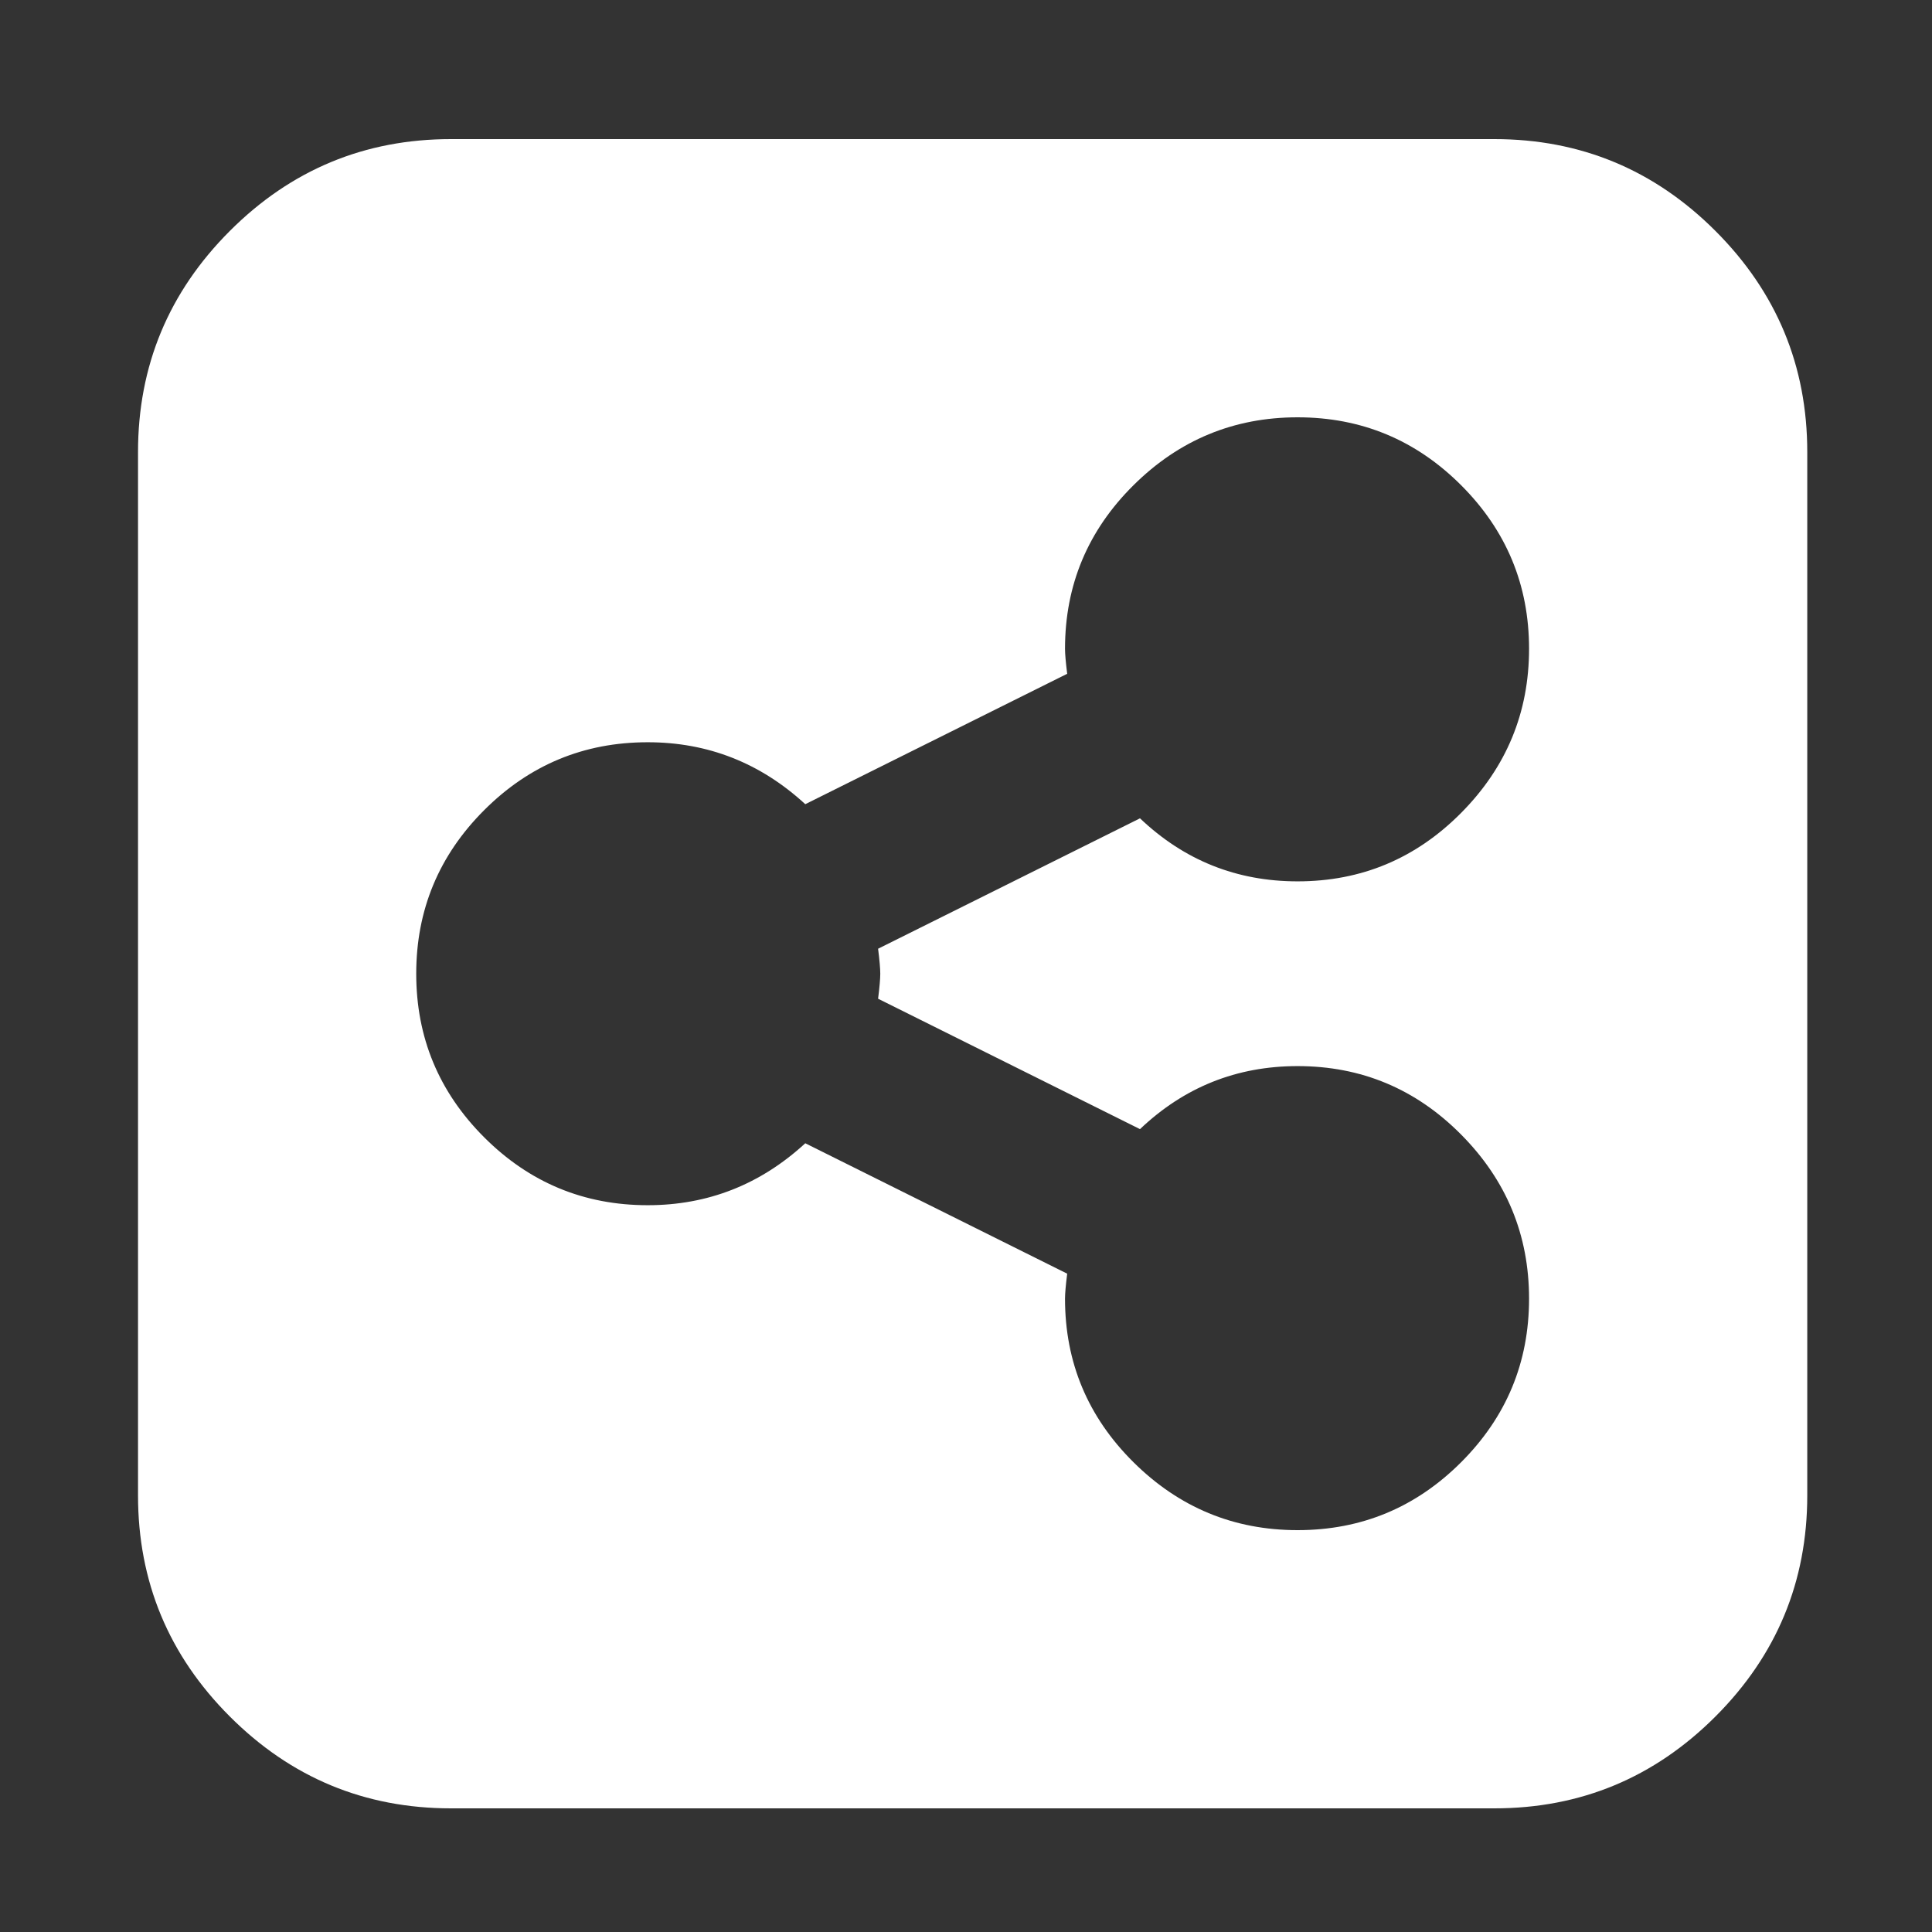﻿<!DOCTYPE svg PUBLIC "-//W3C//DTD SVG 1.1//EN" "http://www.w3.org/Graphics/SVG/1.1/DTD/svg11.dtd">
<svg xmlns="http://www.w3.org/2000/svg" xmlns:xlink="http://www.w3.org/1999/xlink" version="1.1" width="16" height="16" overflow="auto" preserveAspectRatio="none" baseProfile="tiny" space="preserve">
  <rect width="100%" height="100%" fill="#333333" stroke="none"/>
  <path d="M1280 341 Q1280 429 1217.5 492 Q1155 555 1067 555 Q983 555 922 497 L681 617 Q683 633 683 640 Q683 647 681 663 L922 783 Q983 725 1067 725 Q1155 725 1217.5 788 Q1280 851 1280 939 Q1280 1027 1217.5 1089.5 Q1155 1152 1067 1152 Q979 1152 916 1089.5 Q853 1027 853 939 Q853 932 855 916 L614 796 Q552 853 469 853 Q381 853 318.5 790.5 Q256 728 256 640 Q256 552 318.5 489.5 Q381 427 469 427 Q552 427 614 484 L855 364 Q853 348 853 341 Q853 253 916 190.5 Q979 128 1067 128 Q1155 128 1217.5 190.5 Q1280 253 1280 341 z M1536 1120 L1536 160 Q1536 41 1451.5 -43.5 Q1367 -128 1248 -128 L288 -128 Q169 -128 84.5 -43.5 Q0 41 0 160 L0 1120 Q0 1239 84.5 1323.5 Q169 1408 288 1408 L1248 1408 Q1367 1408 1451.5 1323.5 Q1536 1239 1536 1120 z" pathLength="0" fill="White" transform="translate(1.143, 1.311302E-06) scale(0.009, -0.009) translate(0, -1536)" />
</svg>